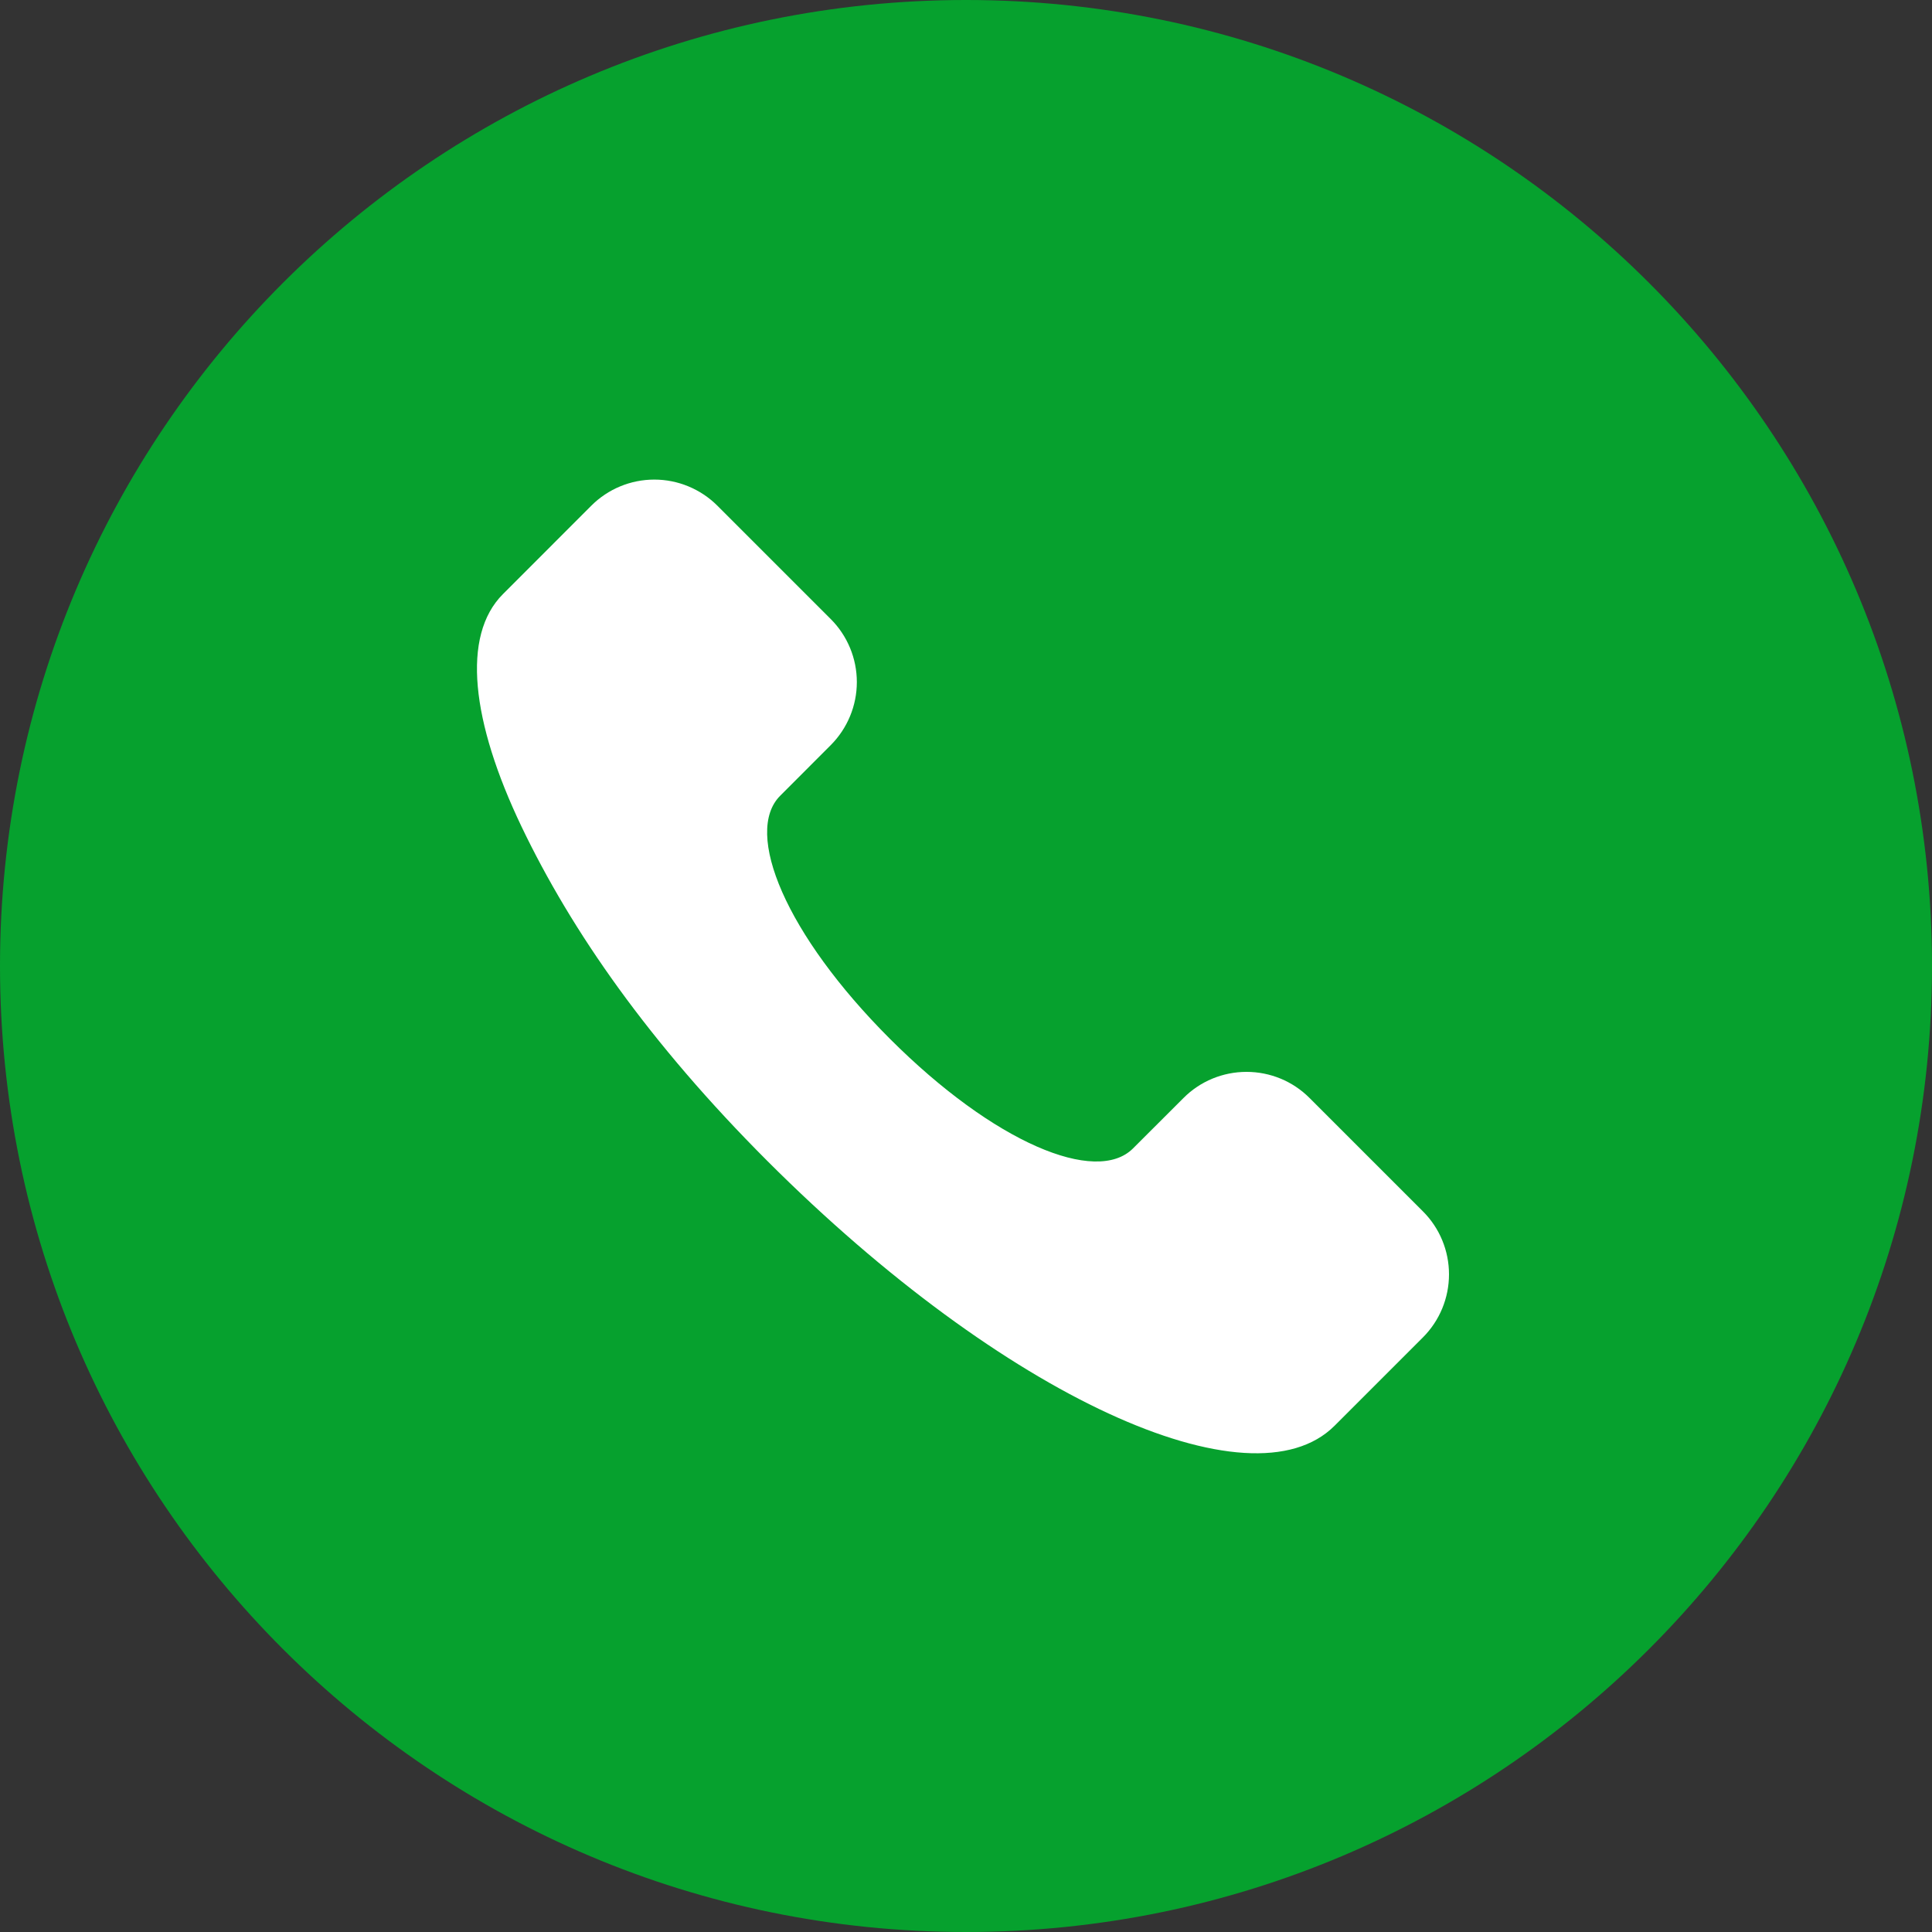 <svg width="30" height="30" viewBox="0 0 30 30" fill="none" xmlns="http://www.w3.org/2000/svg">
<rect x="0" y="0" width="30" height="30" fill="#333333" stroke="none"/>
<path d="M15 0C6.715 0 0 6.715 0 15C0 23.284 6.715 30 15 30C23.285 30 30 23.284 30 15C30 6.715 23.285 0 15 0Z" fill="#06A12E"/>
<path d="M13.818 16.13C15.436 17.748 17.022 18.404 17.593 17.833L18.378 17.049C18.637 16.789 18.989 16.644 19.356 16.644C19.723 16.644 20.075 16.789 20.334 17.049L22.095 18.81C22.355 19.069 22.5 19.421 22.5 19.788C22.5 20.155 22.355 20.507 22.095 20.767L20.723 22.139C19.427 23.435 15.593 21.704 11.918 18.03C10.081 16.192 8.877 14.462 8.098 12.835C7.32 11.207 7.162 9.872 7.81 9.225L9.182 7.852C9.441 7.593 9.793 7.447 10.16 7.447C10.527 7.447 10.879 7.593 11.139 7.852L12.9 9.613C13.159 9.872 13.305 10.224 13.305 10.591C13.305 10.958 13.159 11.31 12.9 11.57L12.115 12.356C11.543 12.927 12.2 14.512 13.818 16.13Z" fill="white"/>
</svg>
